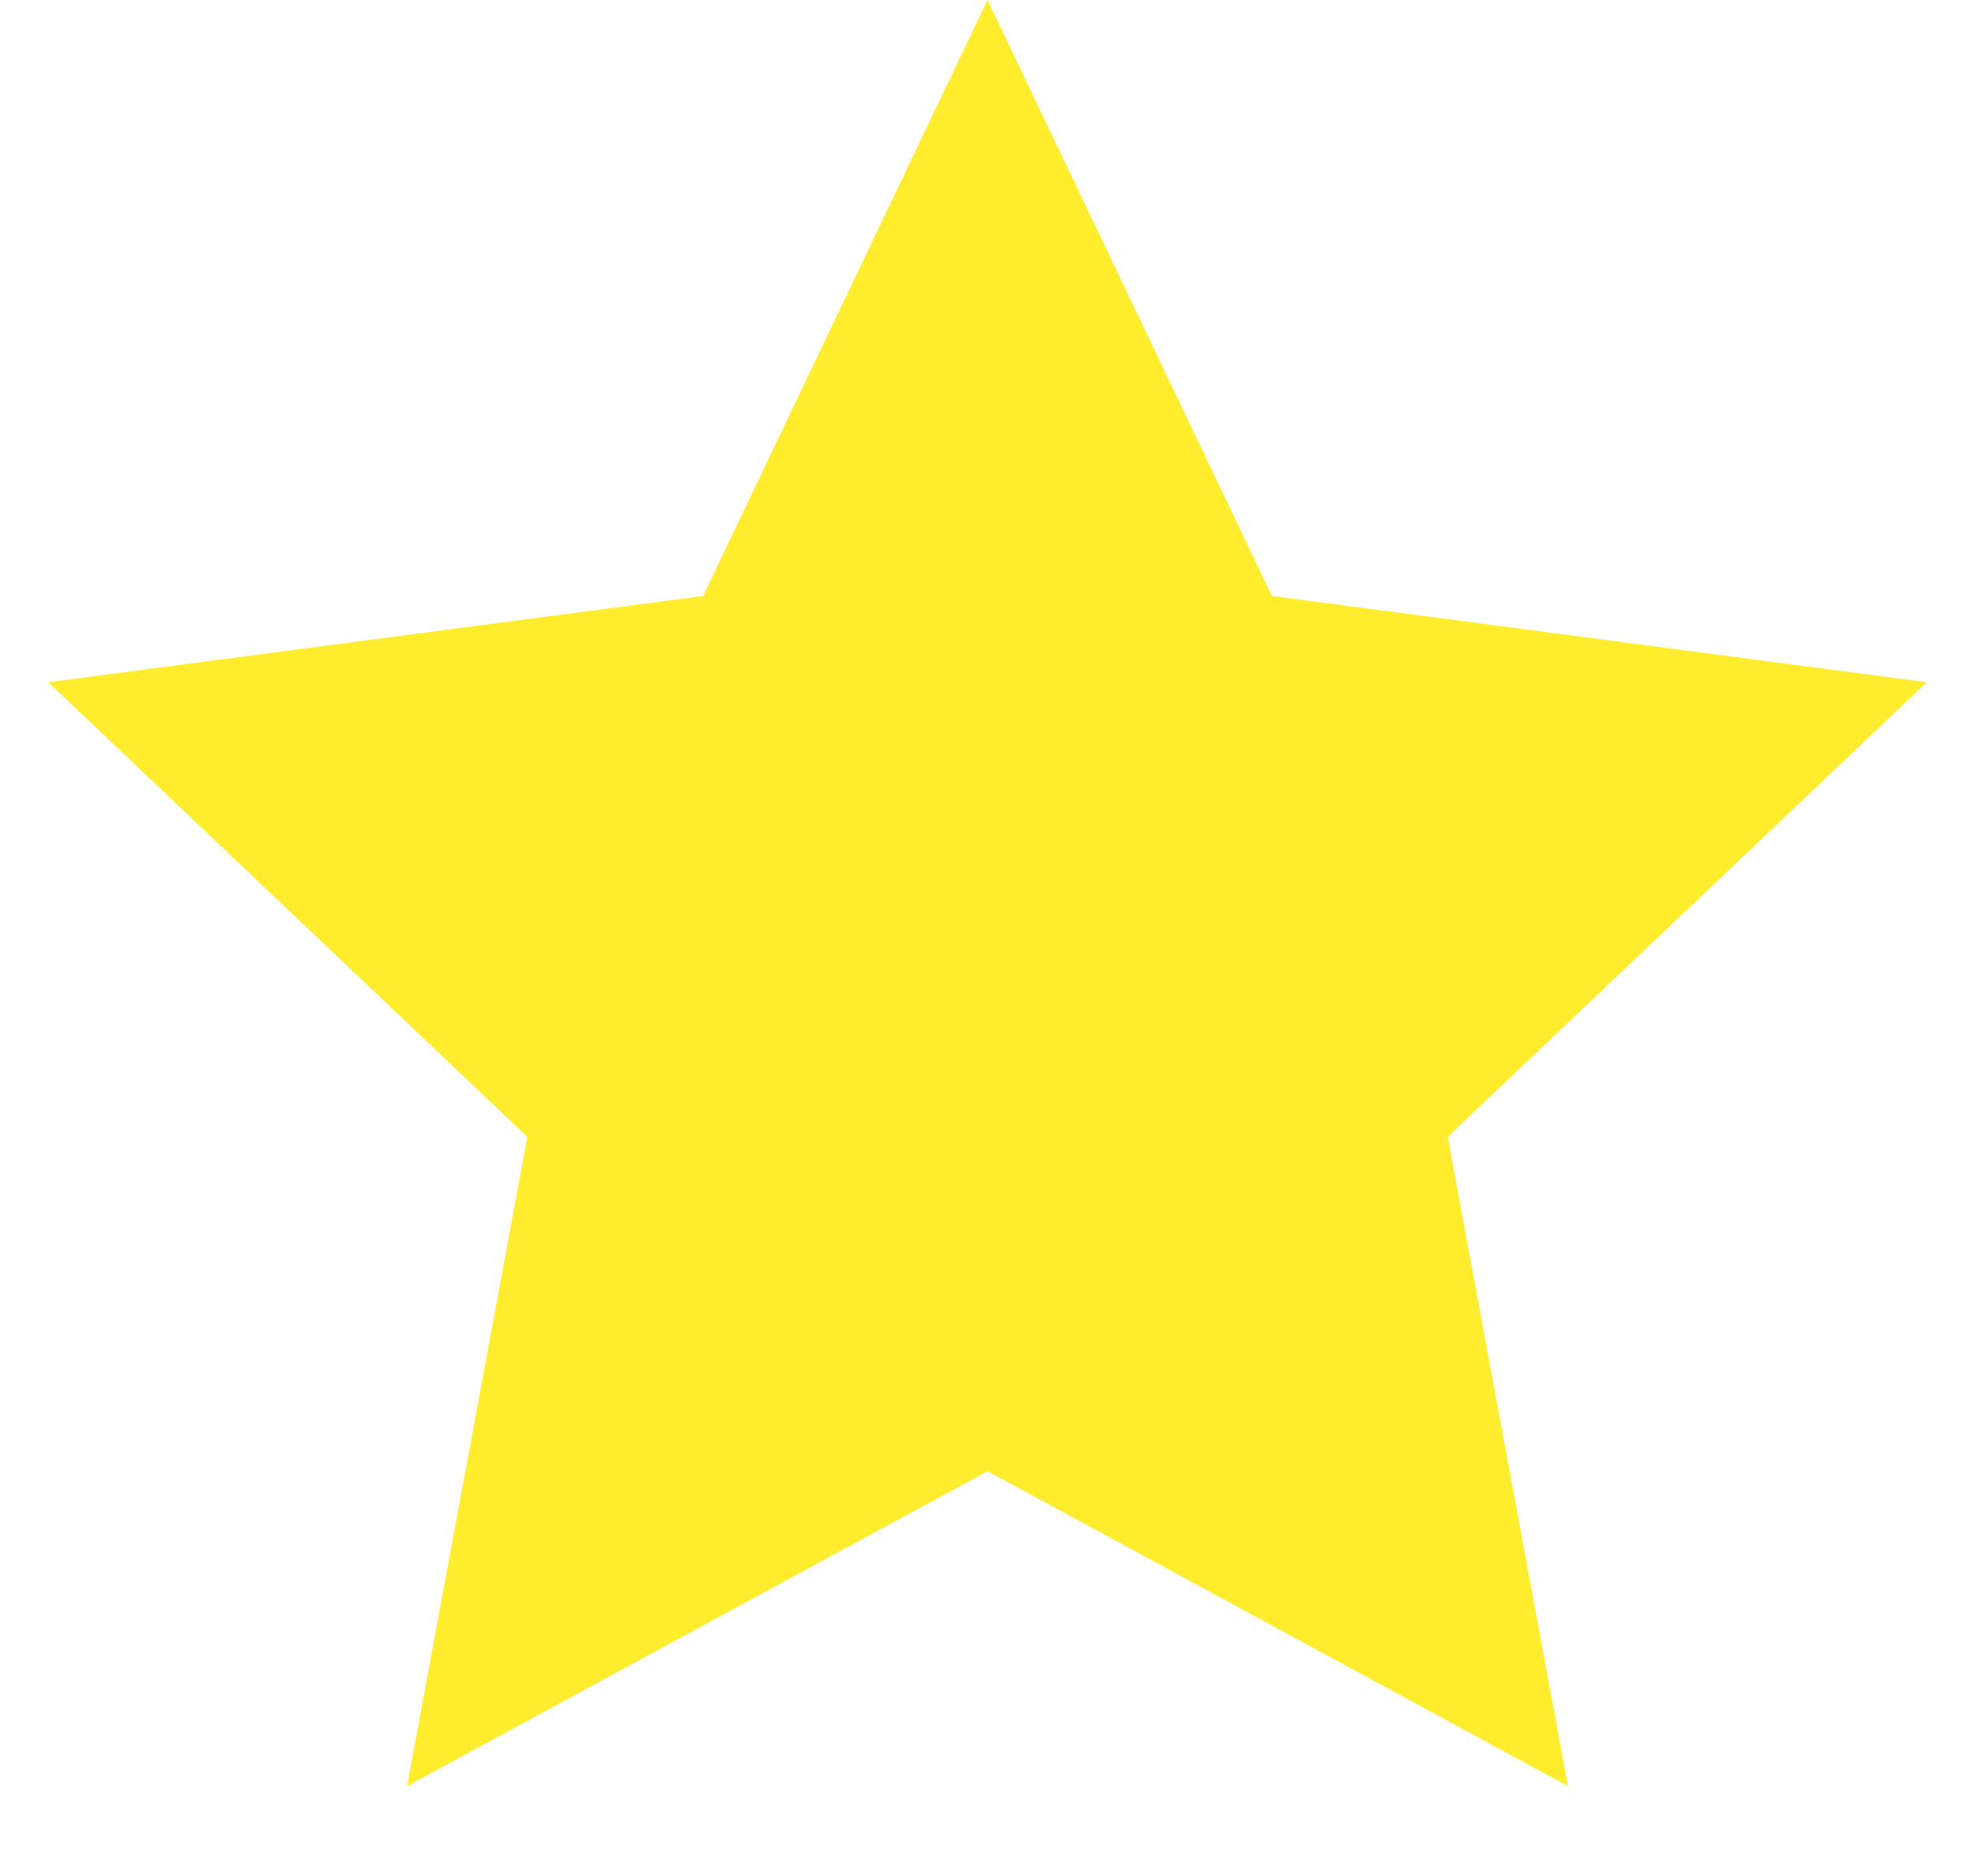 <svg width="20" height="19" viewBox="0 0 20 19" fill="none" xmlns="http://www.w3.org/2000/svg">
<path d="M10 0L12.88 6.036L19.511 6.91L14.66 11.514L15.878 18.09L10 14.9L4.122 18.09L5.34 11.514L0.489 6.91L7.12 6.036L10 0Z" fill="#FFEC2D"/>
</svg>
